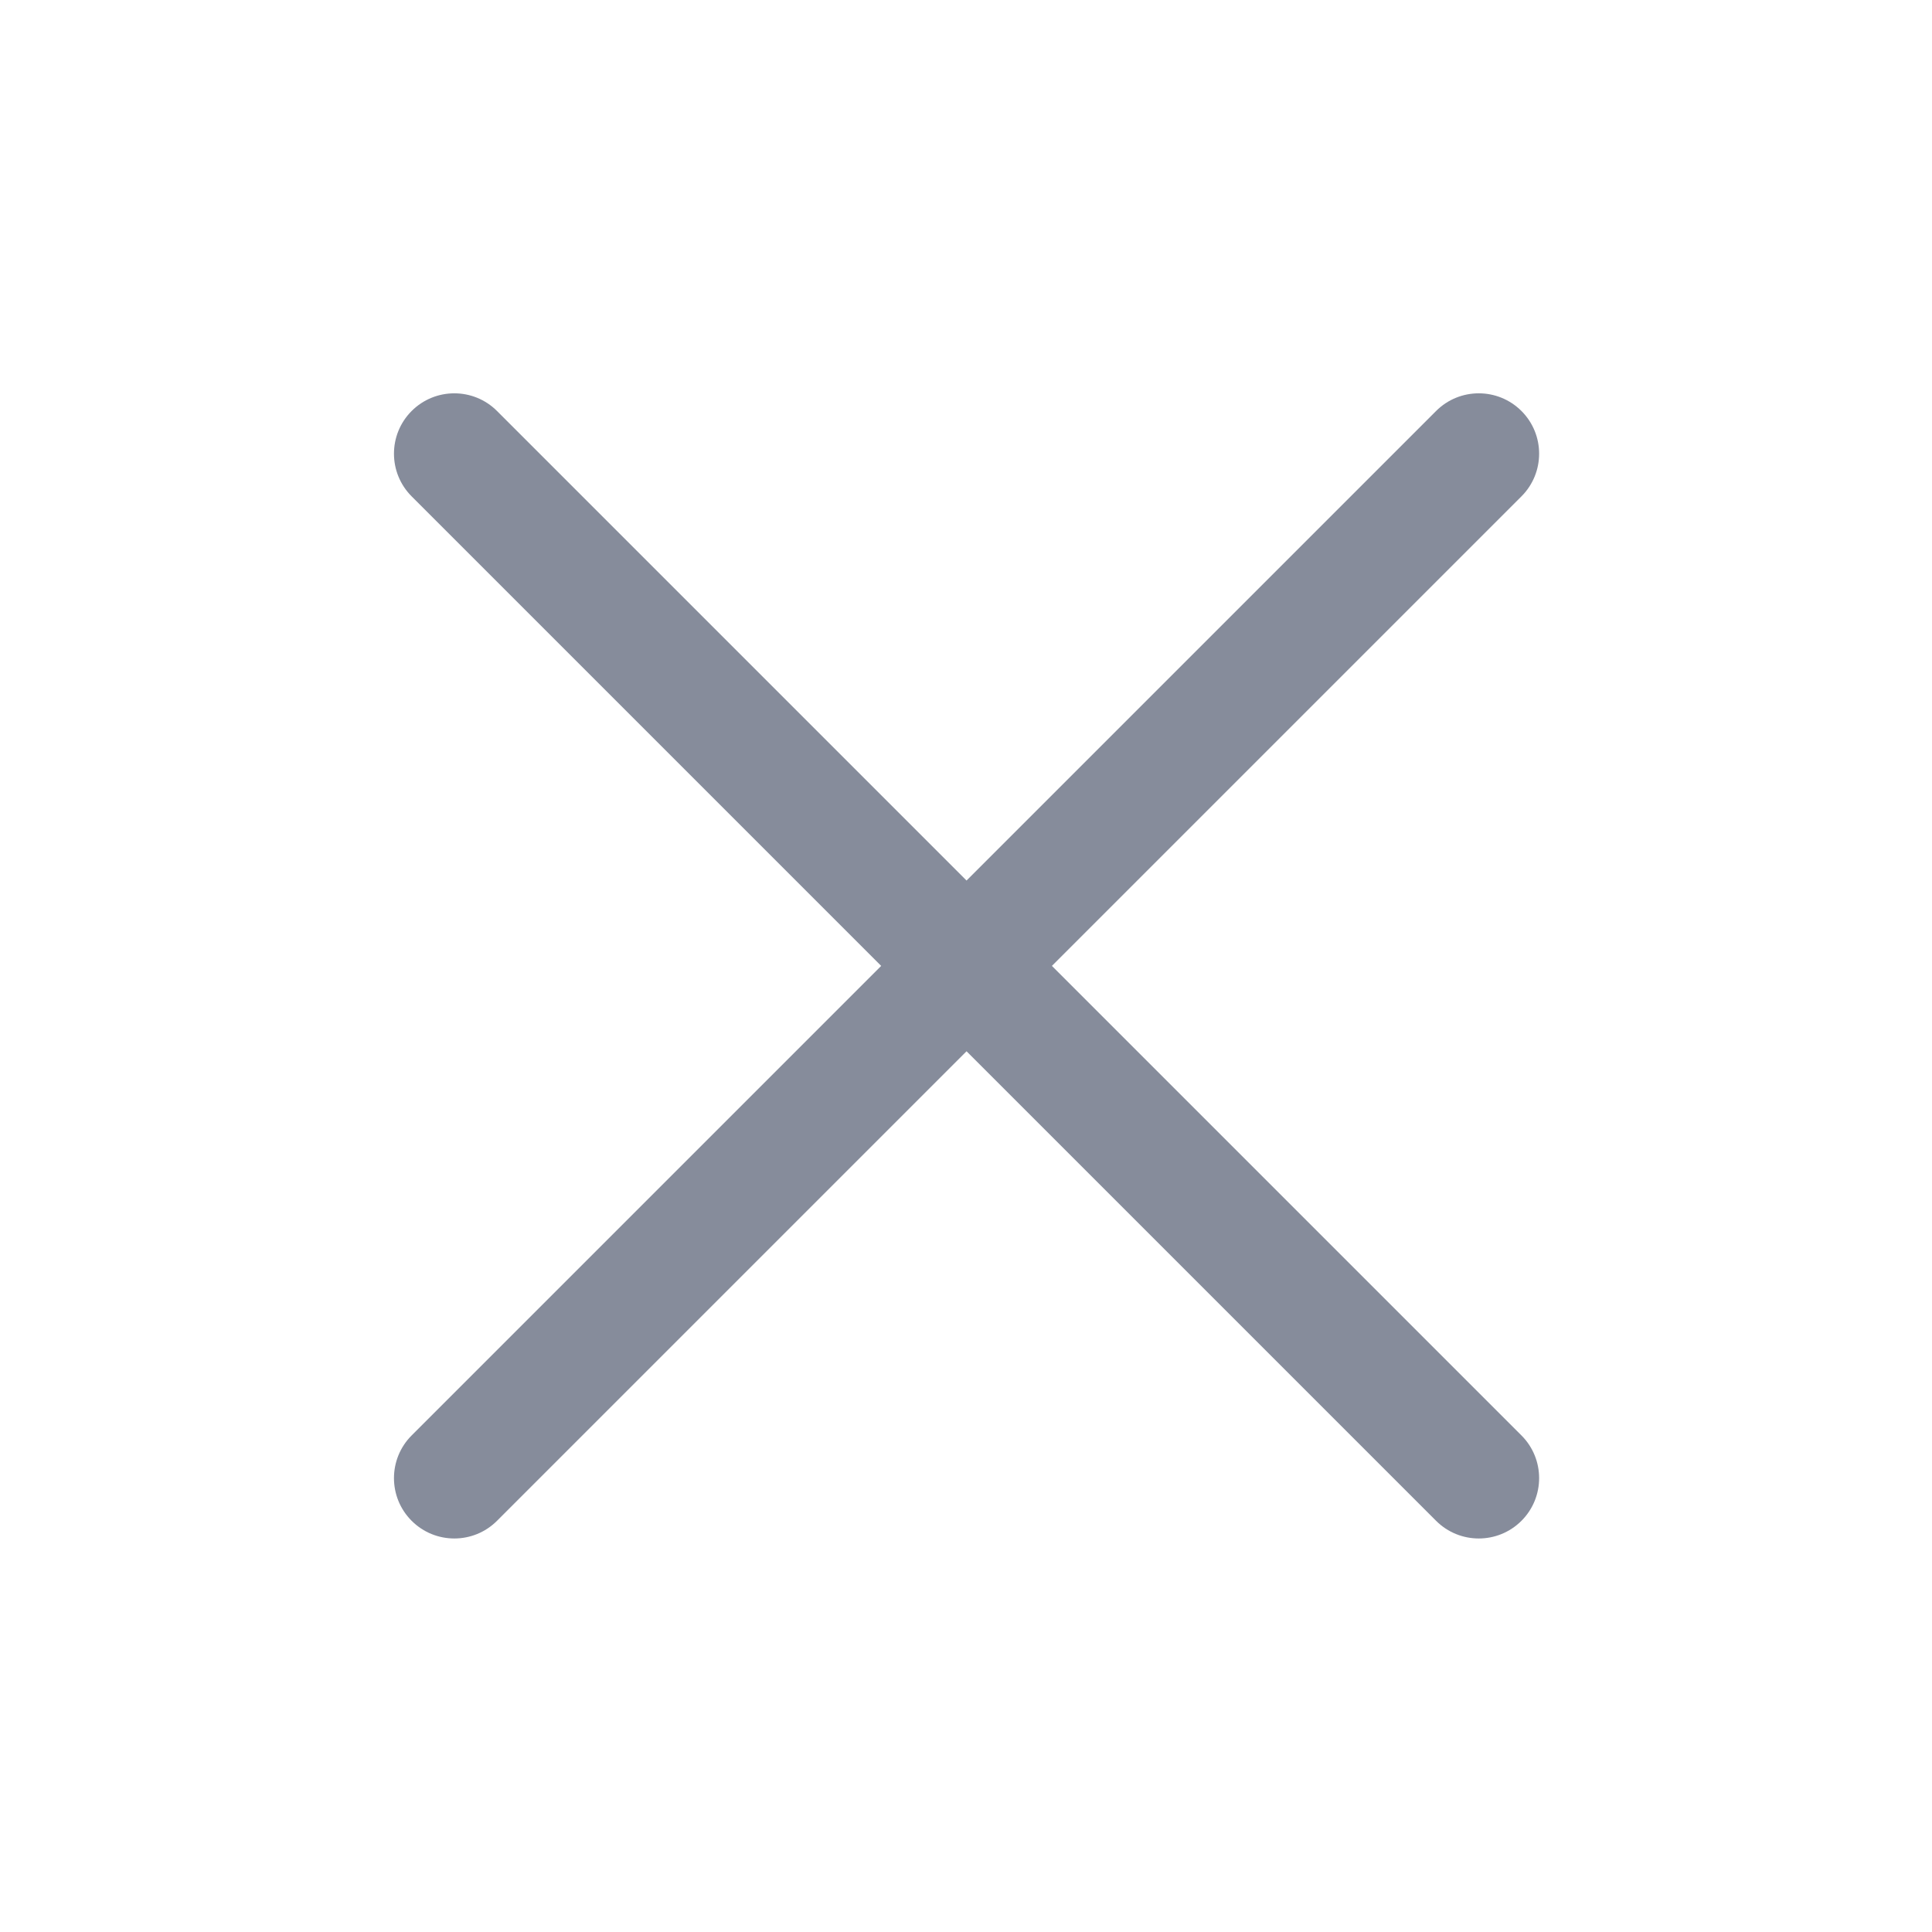 <svg xmlns="http://www.w3.org/2000/svg" xmlns:xlink="http://www.w3.org/1999/xlink" fill="none" version="1.1" width="20" height="20" viewBox="0 0 20 20"><defs><clipPath id="master_svg0_7764_077245"><rect x="0" y="0" width="20" height="20" rx="0"/></clipPath></defs><g clip-path="url(#master_svg0_7764_077245)"><g transform="matrix(0.707,0.707,-0.707,0.707,1.878,-7.512)"><path d="M18.757,6.011L18.757,-0.864C18.757,-1.209,18.477,-1.489,18.132,-1.489C17.787,-1.489,17.507,-1.209,17.507,-0.864L17.507,6.011L10.632,6.011C10.287,6.011,10.007,6.291,10.007,6.636C10.007,6.981,10.287,7.261,10.632,7.261L17.507,7.261L17.507,14.136C17.507,14.481,17.787,14.761,18.132,14.761C18.477,14.761,18.757,14.481,18.757,14.136L18.757,7.261L25.632,7.261C25.977,7.261,26.257,6.981,26.257,6.636C26.257,6.291,25.977,6.011,25.632,6.011L18.757,6.011Z" fill-rule="evenodd" fill="#868C9B" fill-opacity="1"/></g></g></svg>
